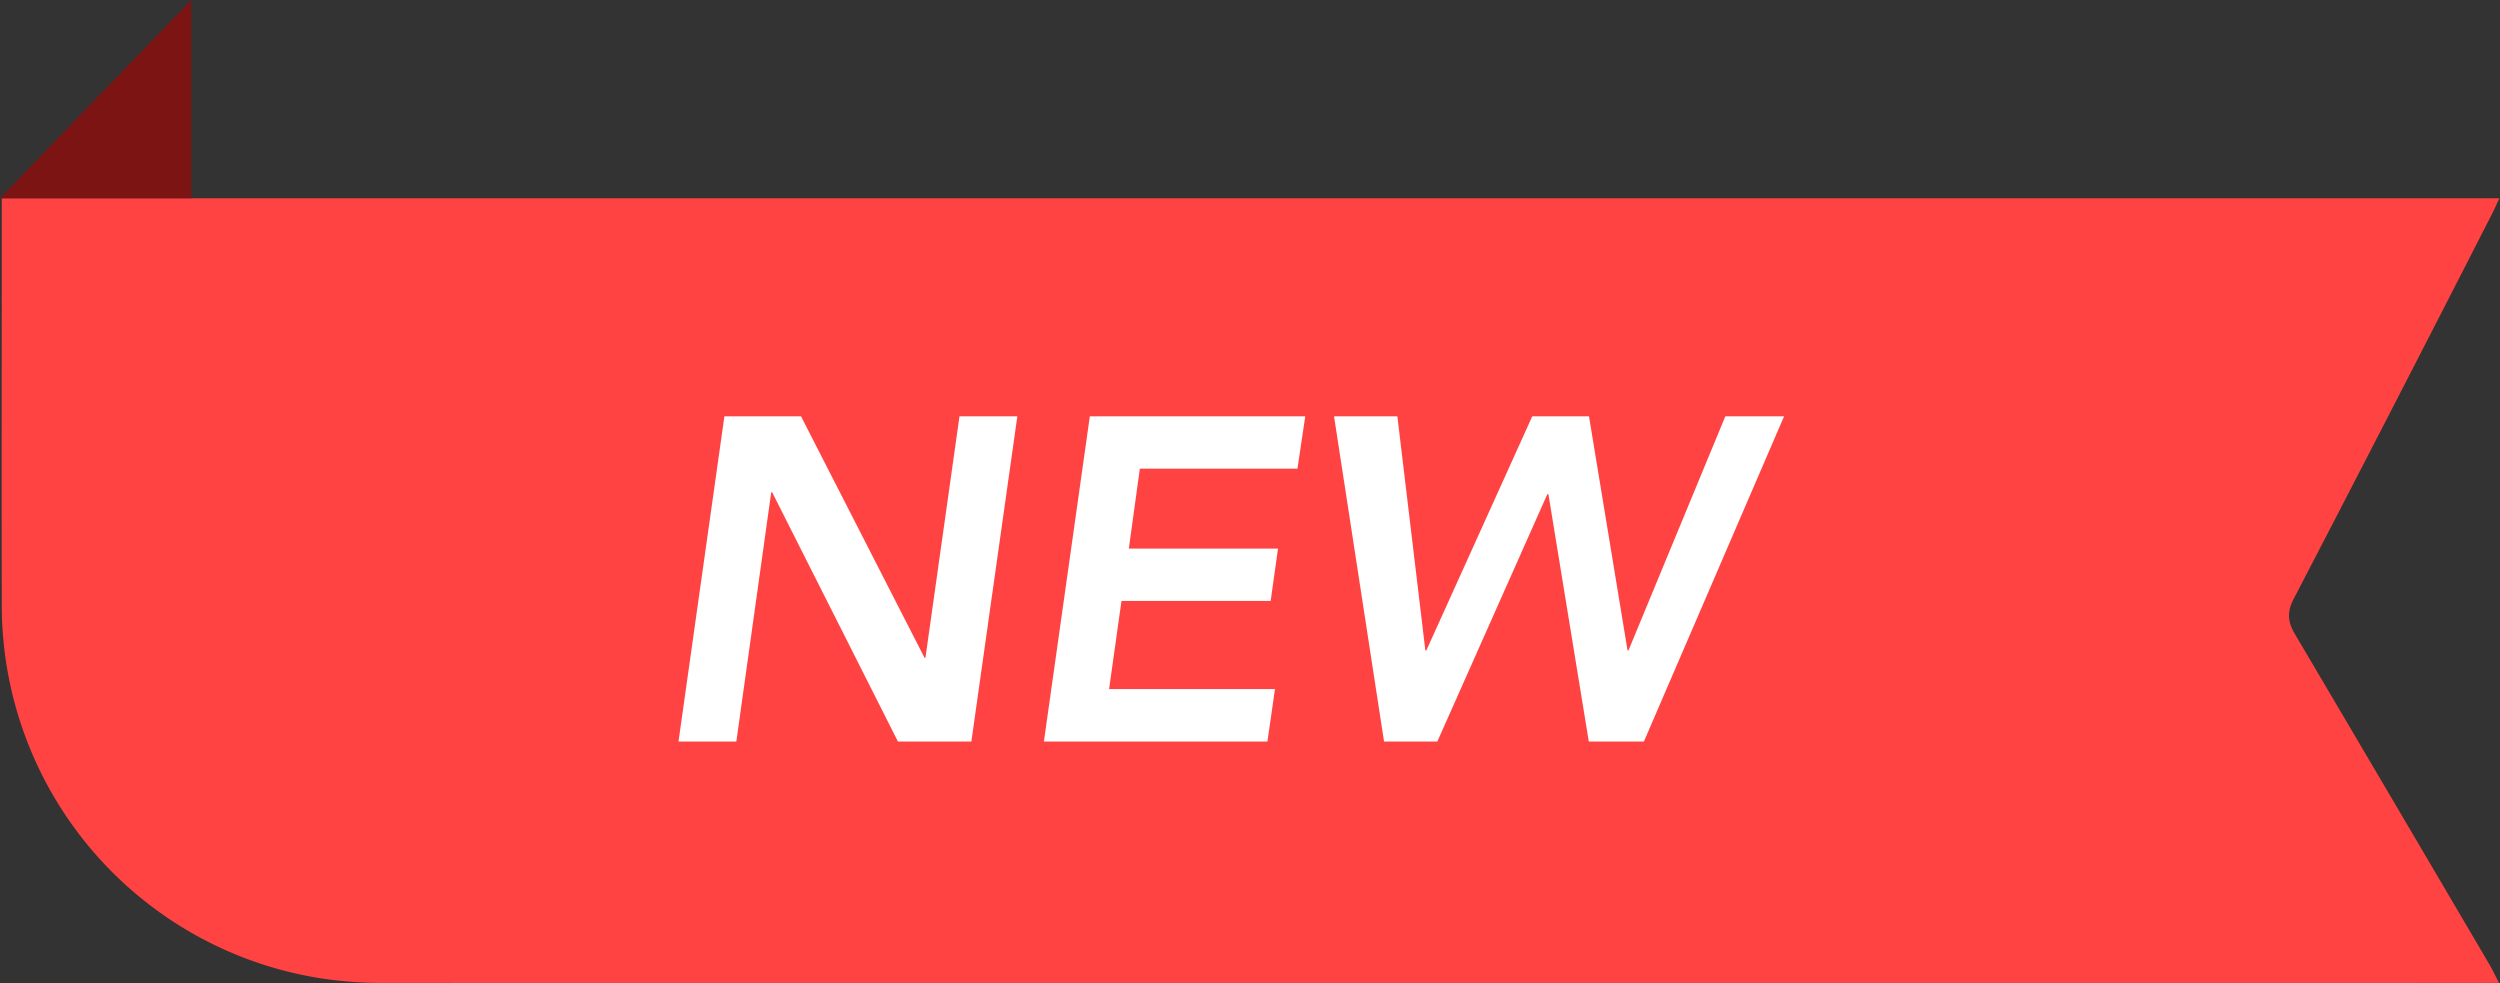 <?xml version="1.0" encoding="UTF-8"?>
<svg version="1.1" viewBox="0 0 600 236" xmlns="http://www.w3.org/2000/svg">
 <rect x="0" y="0" width="600" height="236" fill="#333333" stroke="none"/>
 <defs>
  <style>.cls-1{fill:#ff4343;}.cls-2{fill:#7c1414;}.cls-3{fill:#fff;}</style>
 </defs>
 <title>Asset 23</title>
 <g transform="scale(.908)" data-name="Layer 2">
  <g data-name="Layer 1">
   <path class="cls-1" d="m660.64 52.4h-660.17v4.84c0 34.16-0.08 68.32 0 102.48a99.83 99.83 0 0 0 84.64 98.92 109.53 109.53 0 0 0 16.93 1.17q276.7 0.09 553.4 0h5.09c-1-2-1.79-3.62-2.68-5.13q-25.54-43.5-51.18-86.94c-2-3.36-2.24-5.92-0.39-9.48q26.12-50.26 51.88-100.7c0.84-1.56 1.54-3.19 2.48-5.16z"/>
   <path class="cls-2" d="m0 52.4h50.55v-52.4z"/>
   <path class="cls-3" d="m191.47 110.05h20.26l32.64 63.82h0.24l9-63.82h15.29l-12.15 85.95h-19.41l-33.25-65.89h-0.24l-9.22 65.89h-15.29z"/>
   <path class="cls-3" d="m288.06 110.05h56.94l-2.06 13.83h-41.66l-2.91 21.12h39.43l-1.94 13.83h-39.43l-3.28 23.3h43.85l-2 13.87h-59.08z"/>
   <path class="cls-3" d="m352.61 110.05h16.74l7.4 61.88h0.25l28-61.88h15l10.19 61.88h0.24l25.6-61.88h15.53l-37.05 85.95h-14.56l-10.68-65.4h-0.27l-29.09 65.4h-14.08z"/>
  </g>
 </g>
</svg>
